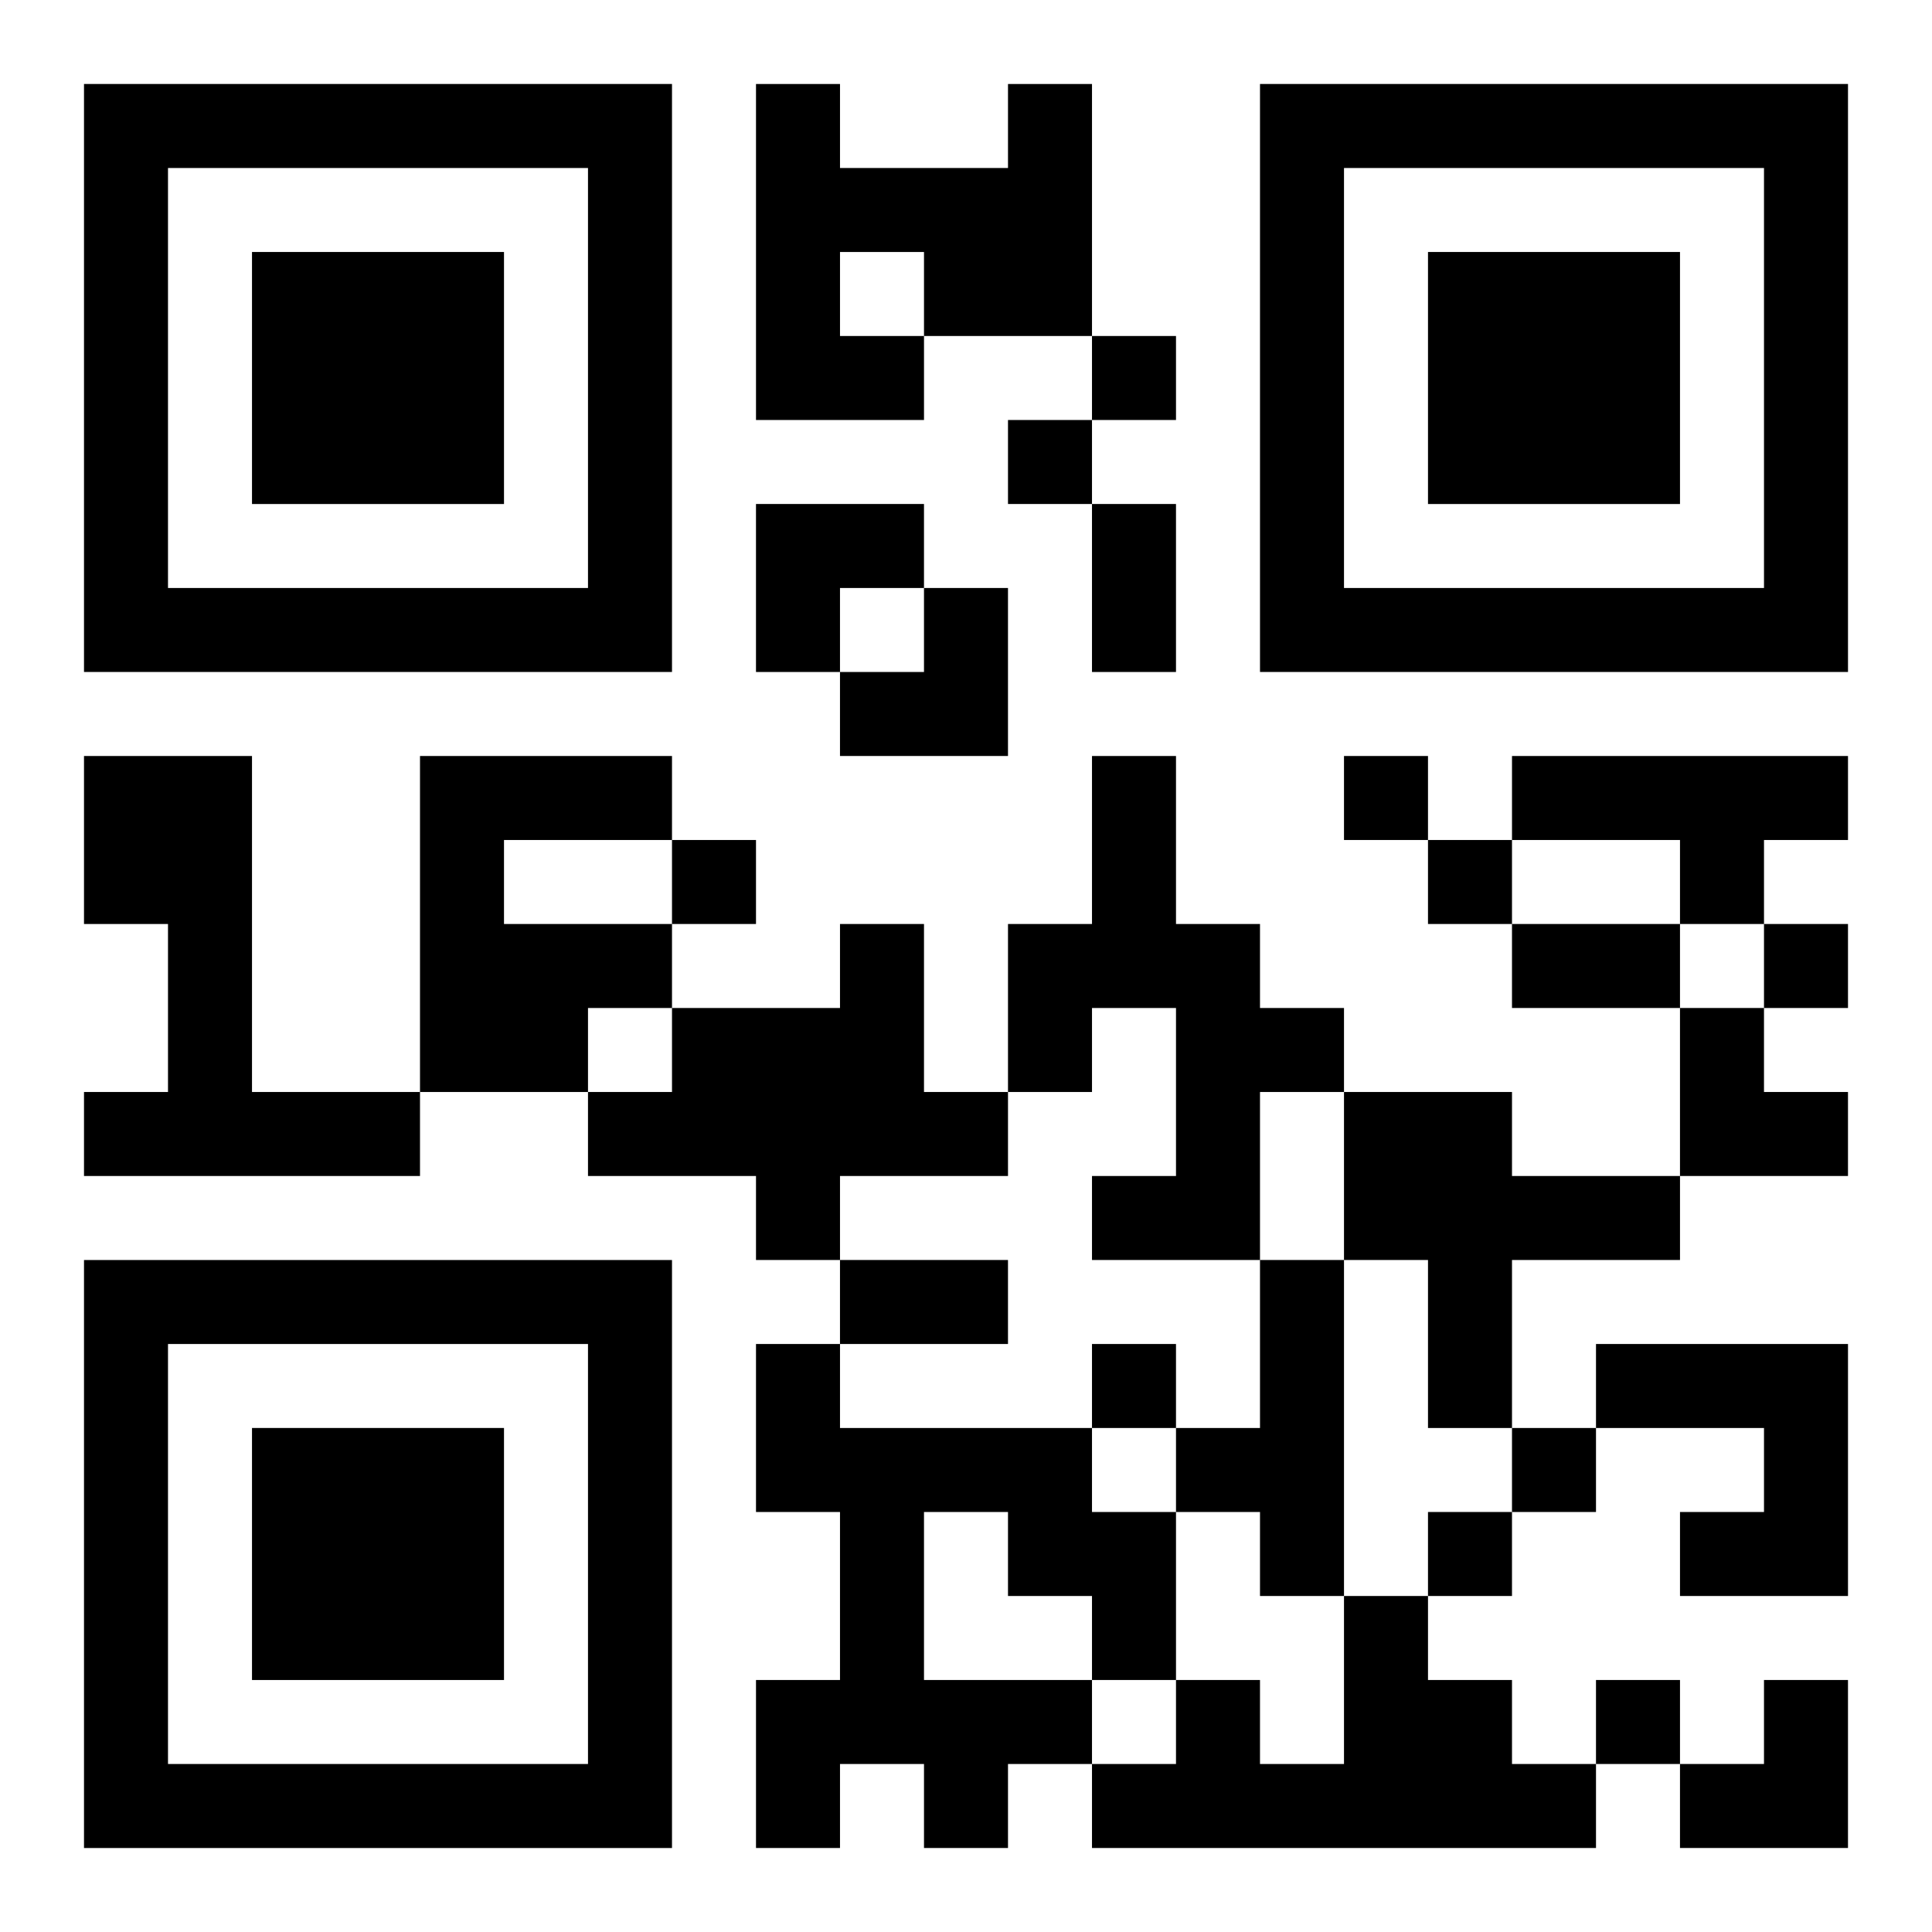 <?xml version="1.0" encoding="UTF-8"?>
<svg width="250" height="250" baseProfile="full" version="1.1" viewBox="-1 -1 23 23" xmlns="http://www.w3.org/2000/svg" xmlns:xlink="http://www.w3.org/1999/xlink"><symbol id="a"><path d="m0 7v7h7v-7h-7zm1 1h5v5h-5v-5zm1 1v3h3v-3h-3z"/></symbol><use y="-7" xlink:href="#a"/><use y="7" xlink:href="#a"/><use x="14" y="-7" xlink:href="#a"/><path d="m11 0h1v3h-2v1h-2v-4h1v1h2v-1m-2 2v1h1v-1h-1m-9 6h2v4h2v1h-4v-1h1v-2h-1v-2m4 0h3v1h-2v1h2v1h-1v1h-2v-4m8 0h1v2h1v1h1v1h-1v2h-2v-1h1v-2h-1v1h-1v-2h1v-2m5 0h4v1h-1v1h-1v-1h-2v-1m-8 2h1v2h1v1h-2v1h-1v-1h-2v-1h1v-1h2v-1m6 2h2v1h2v1h-2v2h-1v-2h-1v-2m-1 2h1v4h-1v-1h-1v-1h1v-2m-6 1h1v1h3v1h1v2h-1v1h-1v1h-1v-1h-1v1h-1v-2h1v-2h-1v-2m2 2v2h2v-1h-1v-1h-1m8-2h3v3h-2v-1h1v-1h-2v-1m-3 3h1v1h1v1h1v1h-6v-1h1v-1h1v1h1v-2m-3-15v1h1v-1h-1m-1 1v1h1v-1h-1m4 4v1h1v-1h-1m-8 1v1h1v-1h-1m9 0v1h1v-1h-1m4 1v1h1v-1h-1m-8 5v1h1v-1h-1m5 1v1h1v-1h-1m-1 1v1h1v-1h-1m2 2v1h1v-1h-1m-6-14h1v2h-1v-2m5 5h2v1h-2v-1m-8 4h2v1h-2v-1m-1-9h2v1h-1v1h-1zm1 1m1 0h1v2h-2v-1h1zm9 5h1v1h1v1h-2zm0 8m1 0h1v2h-2v-1h1z"/></svg>
